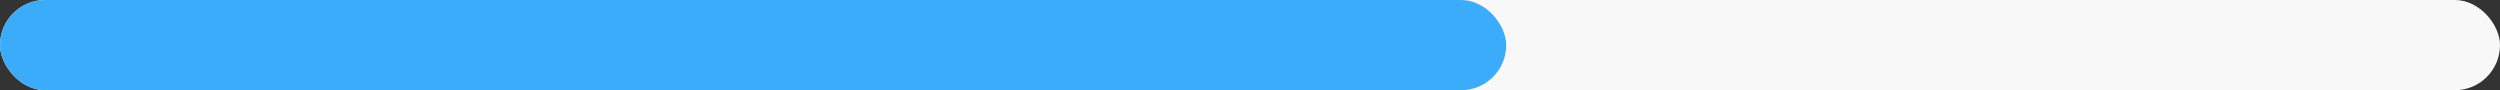 <svg width="194" height="7" viewBox="0 0 194 7" fill="none" xmlns="http://www.w3.org/2000/svg"><rect x="0" y="0" width="194" height="7" fill="#333333" stroke="none"/><rect width="194" height="7" rx="3.5" fill="#F8F8F8"/><rect width="116.882" height="7" rx="3.5" fill="#3BACF9"/></svg>